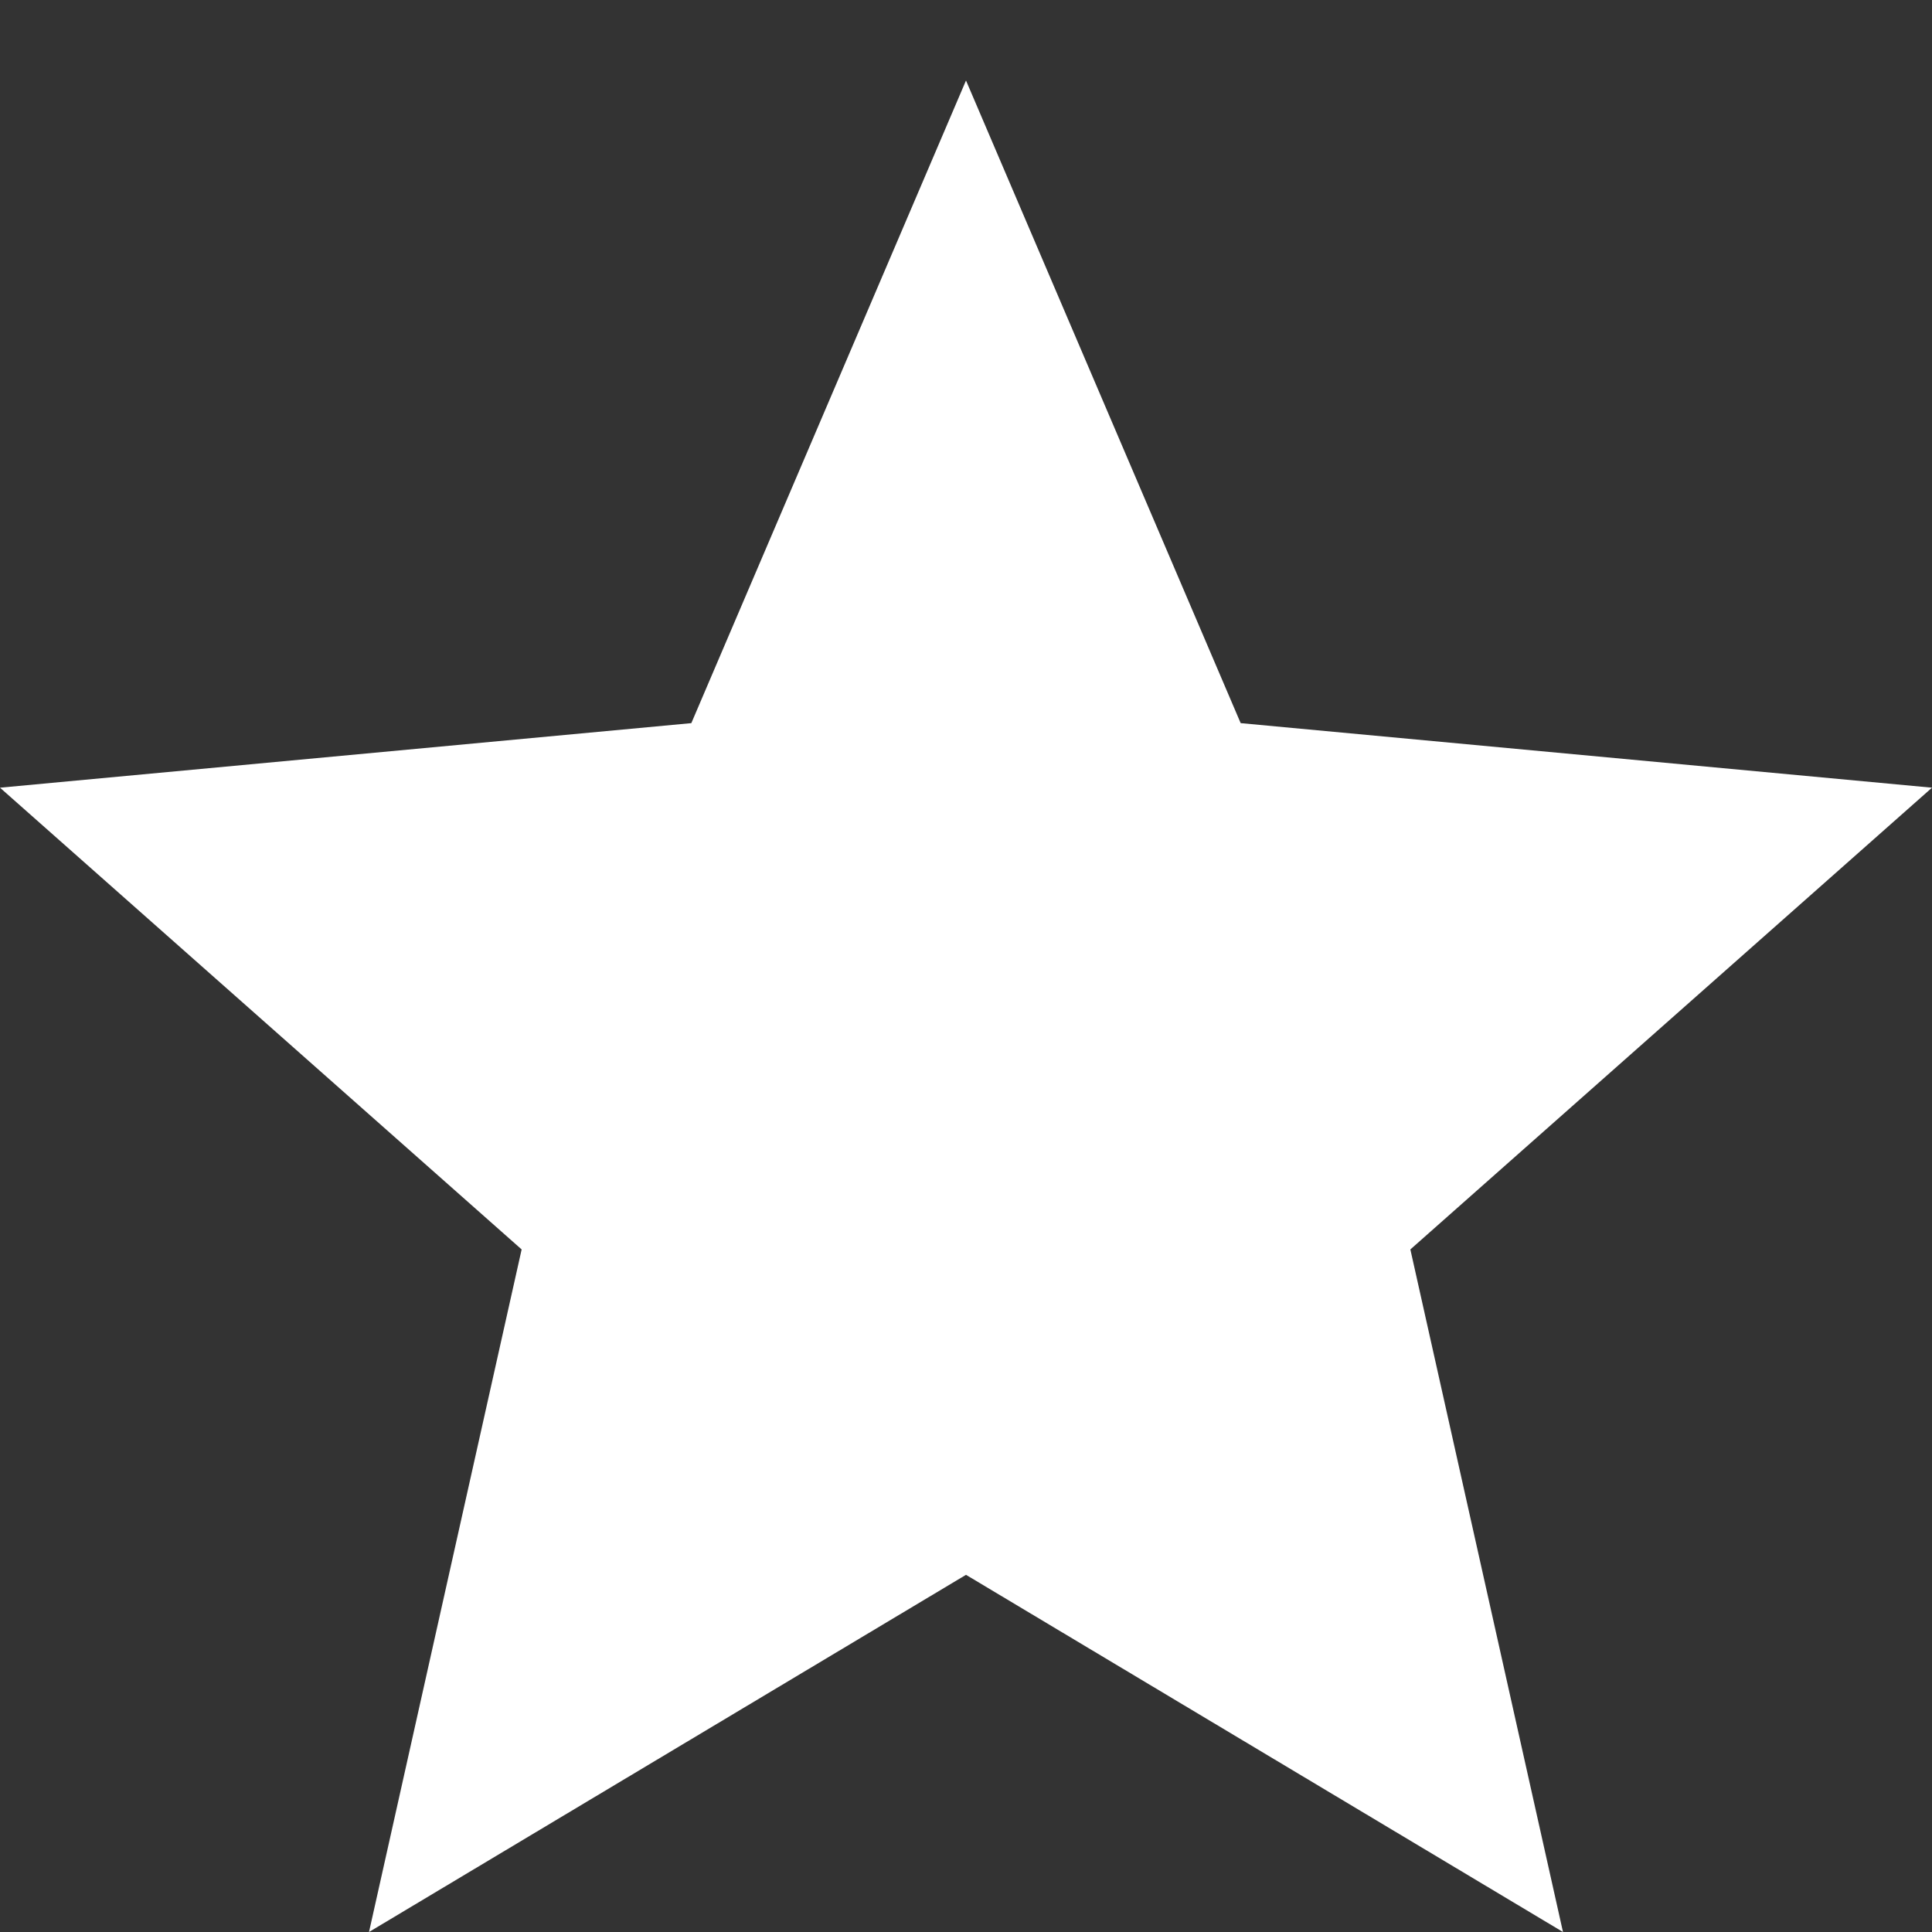 <svg width="24" height="24" viewBox="0 0 24 24" fill="none" xmlns="http://www.w3.org/2000/svg">
<rect x="0" y="0" width="24" height="24" fill="#333333" stroke="none"/>
<path d="M12 1L15.412 8.983L24 9.785L17.52 15.521L19.416 24L12 19.563L4.584 24L6.48 15.521L0 9.785L8.588 8.983L12 1Z" fill="white"/>
</svg>
